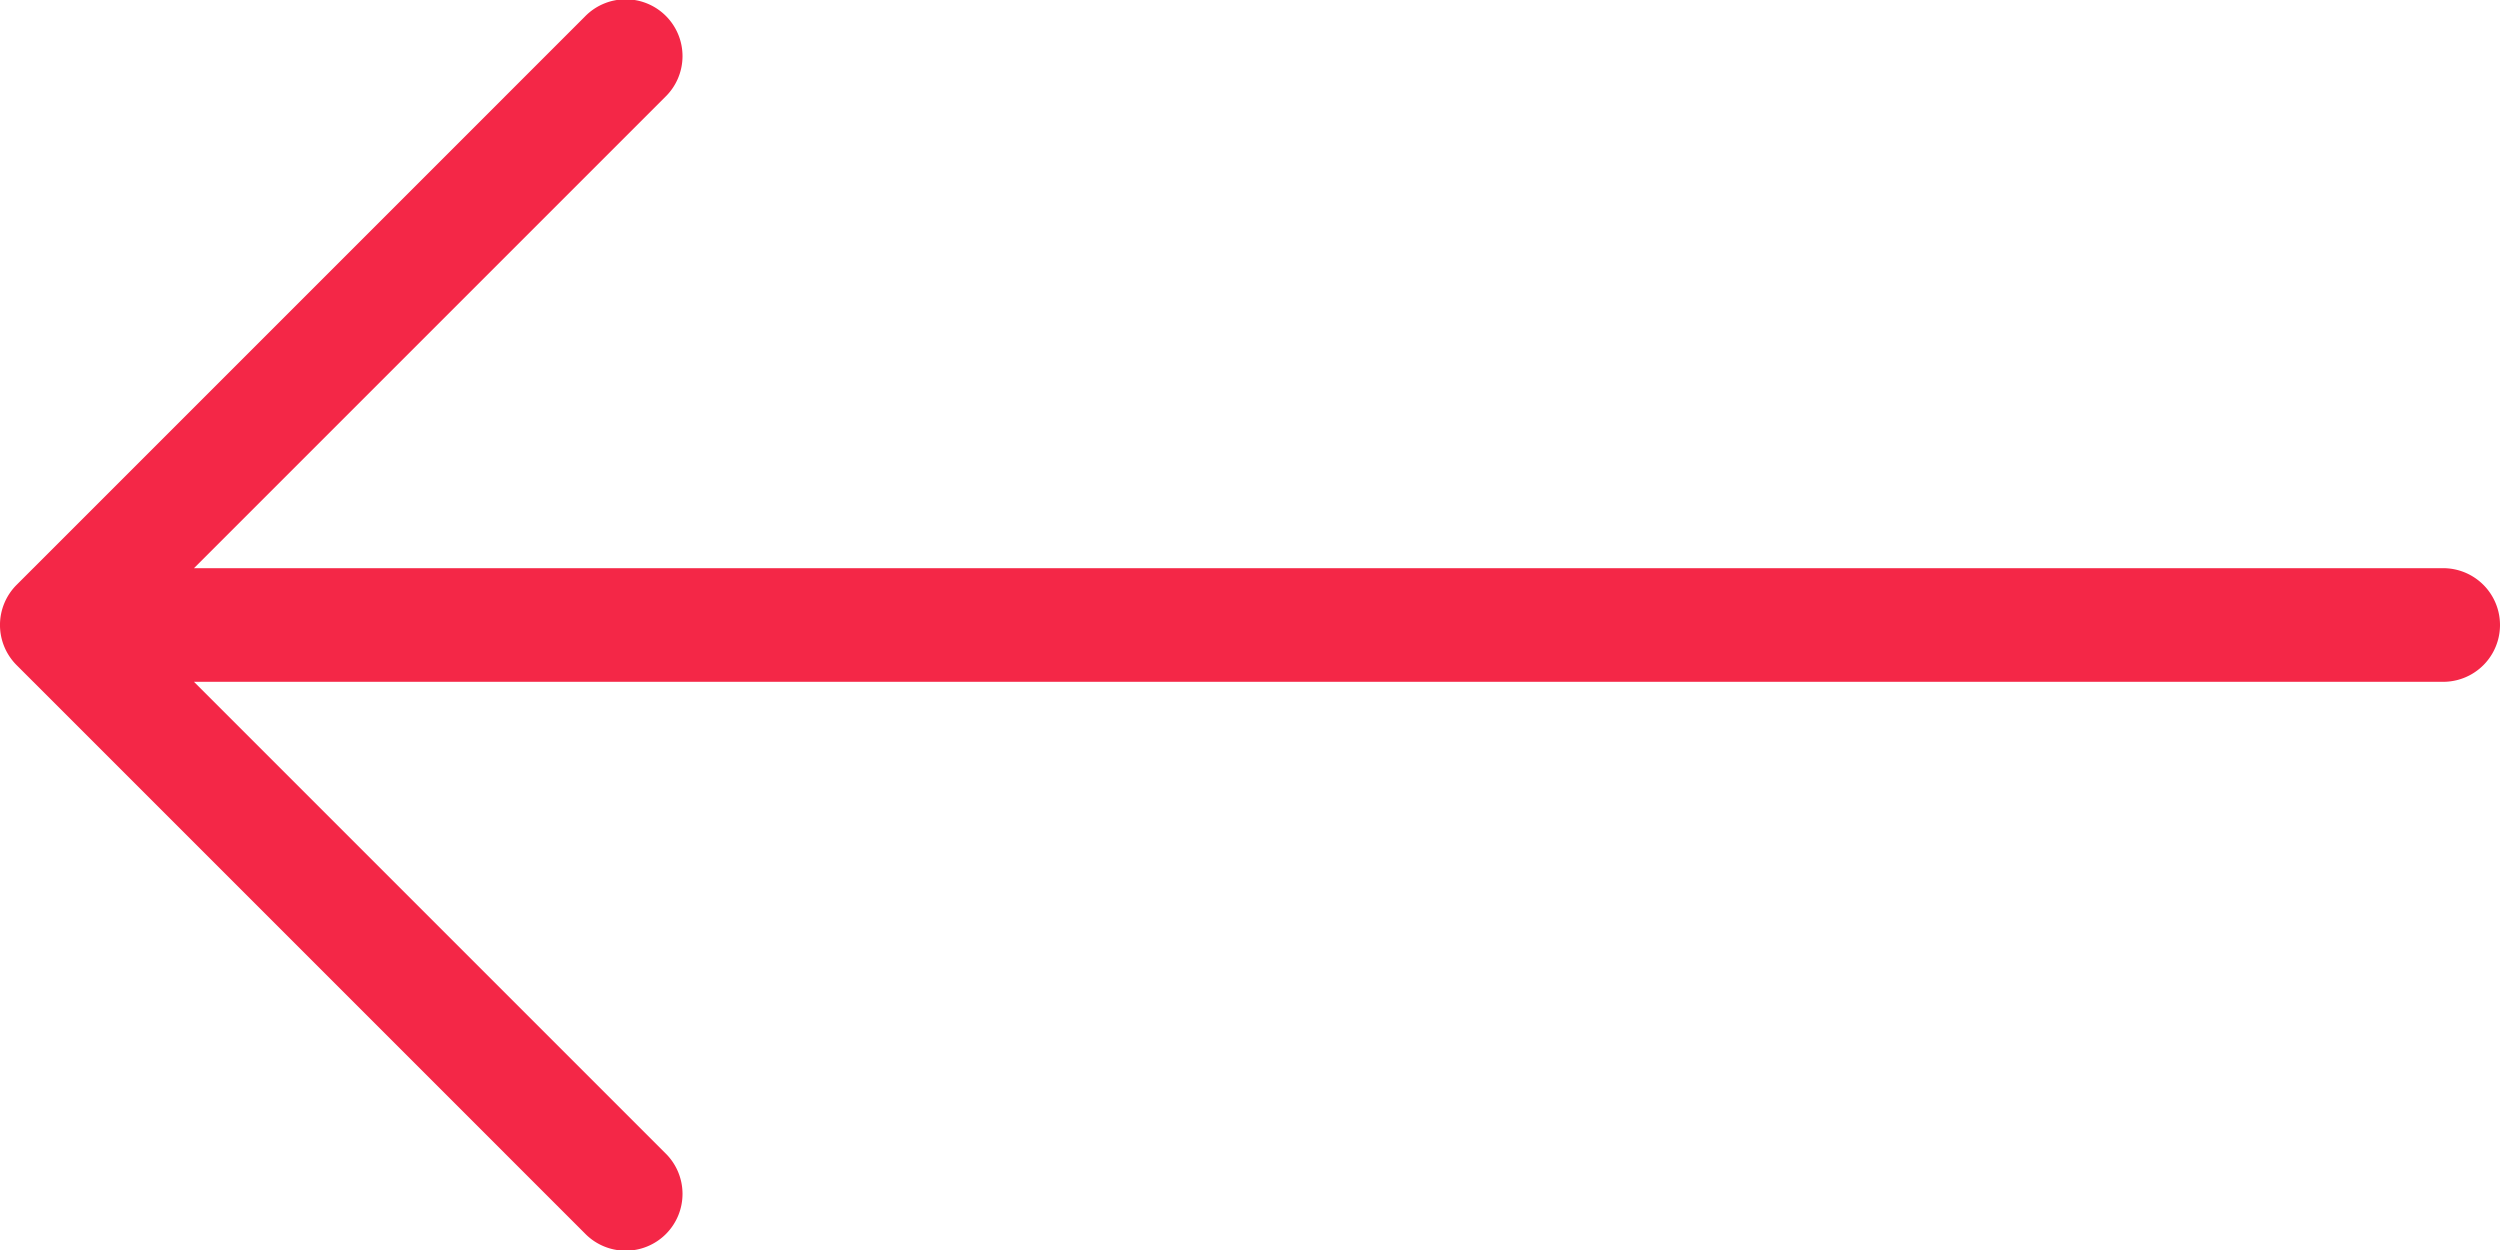 <svg xmlns="http://www.w3.org/2000/svg" width="44" height="22" viewBox="0 0 44 22"><g><g><path fill="#f42747" d="M43 10H3.414l8.293-8.293A1 1 0 1 0 10.293.293l-10 10a.999.999 0 0 0 0 1.414l10 10a1 1 0 1 0 1.414-1.414L3.414 12H43a1 1 0 1 0 0-2"/></g></g></svg>